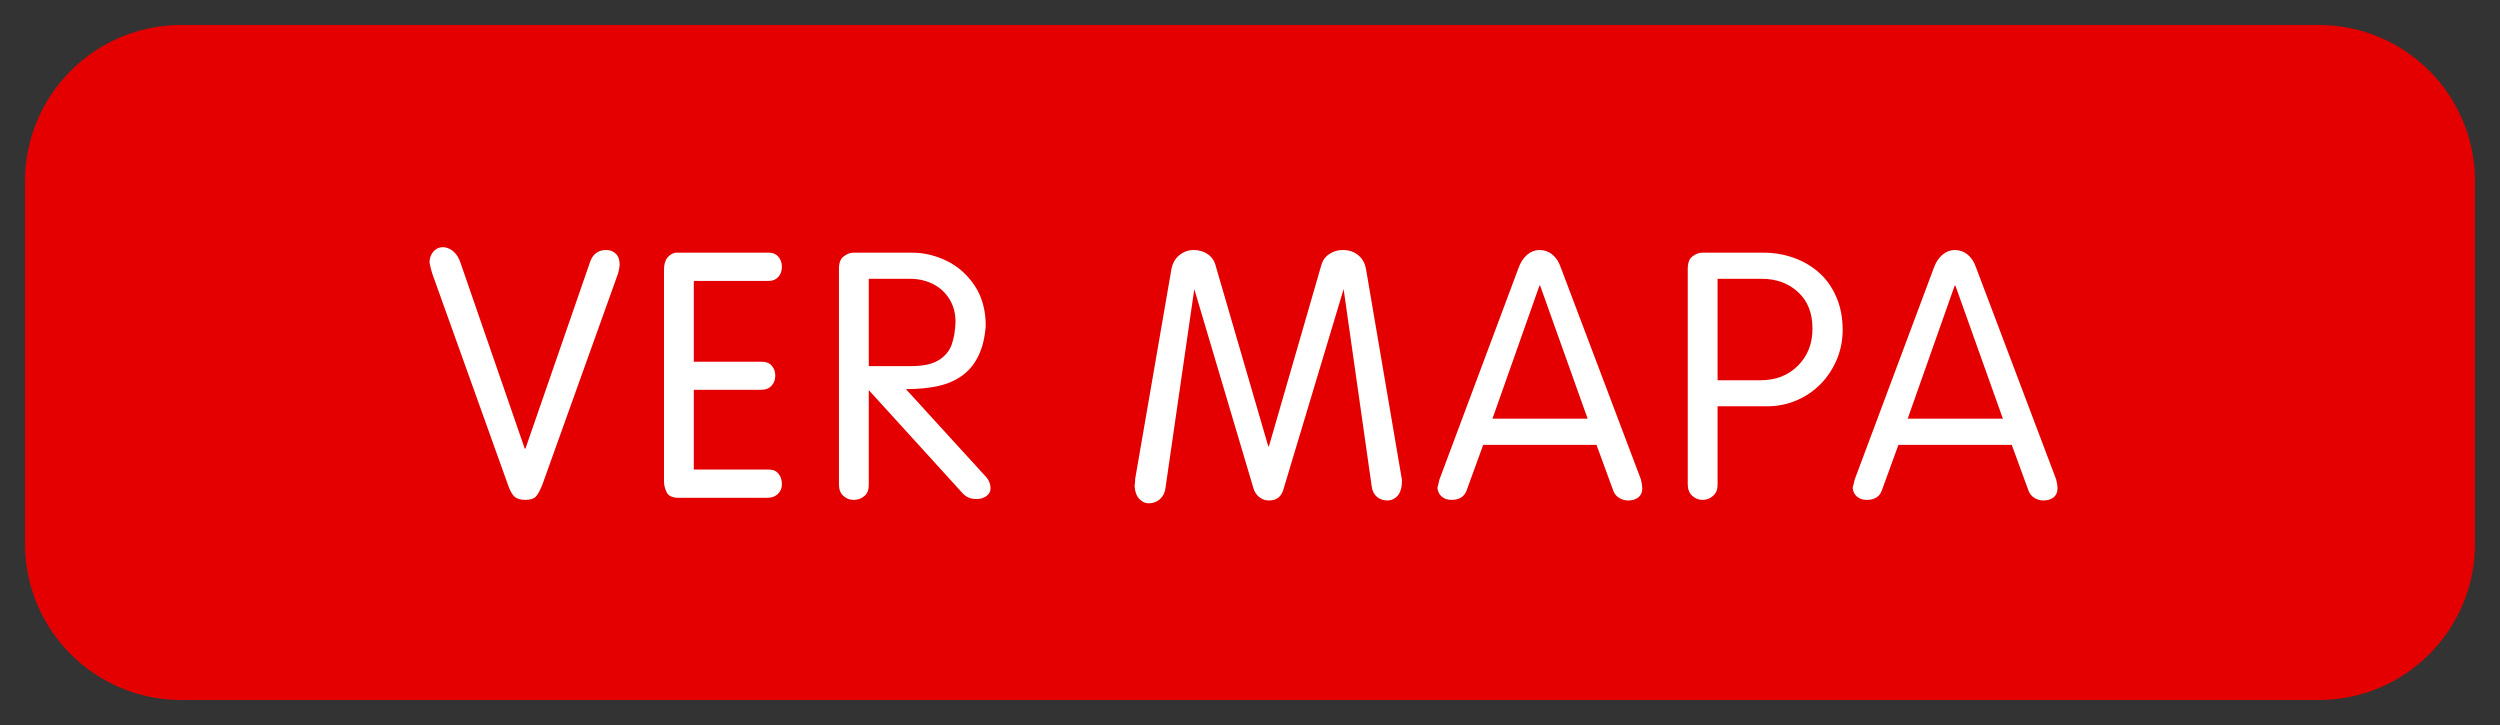 <?xml version="1.0" standalone="no"?>
<!-- Generator: Adobe Fireworks 10, Export SVG Extension by Aaron Beall (http://fireworks.abeall.com) . Version: 0.6.1  -->
<!DOCTYPE svg PUBLIC "-//W3C//DTD SVG 1.1//EN" "http://www.w3.org/Graphics/SVG/1.1/DTD/svg11.dtd">
<svg id="Untitled-Page%201" viewBox="0 0 100 29" style="background-color:#ffffff00" version="1.1"
	xmlns="http://www.w3.org/2000/svg" xmlns:xlink="http://www.w3.org/1999/xlink" xml:space="preserve"
	x="0px" y="0px" width="100px" height="29px"
>
	<rect x="0" y="0" width="100" height="29" fill="#333333" stroke="none"/>
	<g id="Layer%201">
		<g>
			<path d="M 7.25 1 L 92.75 1 C 96.202 1 99 3.798 99 7.25 L 99 21.75 C 99 25.202 96.202 28 92.75 28 L 7.25 28 C 3.798 28 1 25.202 1 21.75 L 1 7.25 C 1 3.798 3.798 1 7.25 1 Z" fill="#e50000"/>
		</g>
		<g>
			<path d="M 17.291 10.945 C 17.254 10.835 17.217 10.689 17.181 10.506 C 17.181 10.327 17.234 10.18 17.335 10.062 C 17.441 9.944 17.567 9.887 17.718 9.887 C 17.86 9.887 17.998 9.944 18.129 10.05 C 18.259 10.164 18.352 10.31 18.418 10.506 L 20.989 17.944 L 21.018 17.944 L 23.602 10.481 C 23.715 10.156 23.931 10.001 24.248 10.001 C 24.403 10.001 24.529 10.05 24.631 10.148 C 24.733 10.245 24.786 10.392 24.786 10.587 C 24.786 10.661 24.765 10.77 24.729 10.921 L 21.689 19.401 C 21.591 19.637 21.502 19.799 21.421 19.877 C 21.335 19.954 21.205 19.995 21.018 19.995 C 20.835 19.995 20.692 19.954 20.595 19.881 C 20.501 19.799 20.416 19.661 20.342 19.458 L 17.291 10.945 Z" fill="#ffffff"/>
			<path d="M 26.56 10.783 C 26.56 10.575 26.609 10.408 26.71 10.29 C 26.812 10.172 26.93 10.107 27.064 10.107 L 30.763 10.107 C 30.922 10.107 31.044 10.164 31.137 10.27 C 31.227 10.384 31.276 10.514 31.276 10.669 C 31.276 10.831 31.227 10.97 31.133 11.076 C 31.04 11.181 30.91 11.238 30.739 11.238 L 27.752 11.238 L 27.752 14.469 L 30.474 14.469 C 30.641 14.469 30.771 14.518 30.869 14.628 C 30.966 14.738 31.011 14.868 31.011 15.031 C 31.011 15.185 30.962 15.319 30.861 15.429 C 30.763 15.539 30.625 15.592 30.45 15.592 L 27.752 15.592 L 27.752 18.782 L 30.763 18.782 C 30.926 18.782 31.052 18.839 31.141 18.949 C 31.231 19.059 31.276 19.201 31.276 19.376 C 31.276 19.523 31.223 19.649 31.121 19.751 C 31.019 19.856 30.873 19.913 30.682 19.913 L 27.15 19.913 C 26.902 19.913 26.739 19.84 26.666 19.69 C 26.596 19.539 26.56 19.401 26.56 19.262 L 26.56 10.783 Z" fill="#ffffff"/>
			<path d="M 33.558 10.754 C 33.558 10.518 33.619 10.351 33.75 10.254 C 33.876 10.156 34.01 10.107 34.148 10.107 L 36.496 10.107 C 36.956 10.107 37.412 10.217 37.864 10.433 C 38.315 10.652 38.69 10.982 38.986 11.425 C 39.279 11.865 39.43 12.402 39.43 13.037 C 39.393 13.509 39.296 13.908 39.137 14.233 C 38.978 14.563 38.763 14.823 38.494 15.018 C 38.226 15.214 37.904 15.356 37.534 15.438 C 37.164 15.523 36.732 15.564 36.236 15.564 L 39.373 19.002 C 39.536 19.157 39.621 19.336 39.621 19.539 C 39.621 19.661 39.564 19.759 39.459 19.84 C 39.349 19.922 39.214 19.962 39.056 19.962 C 38.824 19.962 38.636 19.881 38.494 19.718 L 34.751 15.604 L 34.751 19.401 C 34.751 19.596 34.694 19.743 34.576 19.84 C 34.458 19.946 34.315 19.995 34.148 19.995 C 33.986 19.995 33.847 19.942 33.733 19.832 C 33.615 19.726 33.558 19.572 33.558 19.376 L 33.558 10.754 ZM 34.751 11.153 L 34.751 14.644 L 36.46 14.644 C 36.923 14.644 37.282 14.567 37.538 14.412 C 37.794 14.257 37.969 14.05 38.063 13.798 C 38.156 13.541 38.209 13.232 38.221 12.874 C 38.221 12.528 38.14 12.223 37.977 11.963 C 37.815 11.702 37.595 11.499 37.318 11.36 C 37.041 11.222 36.736 11.153 36.407 11.153 L 34.751 11.153 Z" fill="#ffffff"/>
			<path d="M 46.84 10.864 C 46.876 10.587 46.982 10.368 47.157 10.221 C 47.332 10.075 47.527 10.001 47.747 10.001 C 47.963 10.001 48.154 10.058 48.317 10.172 C 48.48 10.286 48.589 10.449 48.638 10.669 L 50.73 17.851 L 50.758 17.851 L 52.85 10.616 C 52.903 10.42 53.008 10.27 53.171 10.164 C 53.334 10.05 53.517 10.001 53.716 10.001 C 53.956 10.001 54.164 10.066 54.335 10.213 C 54.506 10.351 54.611 10.551 54.648 10.807 L 56.08 19.209 C 56.08 19.482 56.023 19.69 55.91 19.824 C 55.796 19.954 55.653 20.019 55.49 20.019 C 55.336 20.019 55.202 19.974 55.084 19.881 C 54.969 19.783 54.9 19.653 54.872 19.482 L 53.745 11.564 L 51.348 19.539 C 51.267 19.86 51.072 20.019 50.758 20.019 C 50.62 20.019 50.494 19.979 50.376 19.889 C 50.258 19.795 50.18 19.677 50.14 19.539 L 47.772 11.564 L 46.616 19.539 C 46.592 19.722 46.514 19.865 46.388 19.974 C 46.262 20.08 46.115 20.133 45.944 20.133 C 45.806 20.133 45.68 20.072 45.57 19.954 C 45.456 19.832 45.395 19.657 45.383 19.433 C 45.399 19.36 45.407 19.267 45.407 19.157 L 46.84 10.864 Z" fill="#ffffff"/>
			<path d="M 59.328 17.794 L 58.681 19.572 C 58.595 19.852 58.392 19.995 58.062 19.995 C 57.907 19.995 57.777 19.954 57.675 19.869 C 57.57 19.783 57.513 19.661 57.496 19.515 C 57.509 19.458 57.521 19.401 57.541 19.336 C 57.557 19.27 57.57 19.222 57.578 19.181 L 60.739 10.726 C 60.821 10.494 60.939 10.315 61.089 10.188 C 61.24 10.062 61.407 10.001 61.578 10.001 C 61.769 10.001 61.94 10.058 62.09 10.18 C 62.241 10.302 62.355 10.473 62.432 10.701 L 65.638 19.181 C 65.675 19.331 65.691 19.45 65.691 19.539 C 65.691 19.694 65.638 19.808 65.533 19.897 C 65.427 19.979 65.293 20.019 65.126 20.019 C 64.992 20.019 64.865 19.983 64.751 19.905 C 64.633 19.832 64.556 19.718 64.511 19.572 L 63.86 17.794 L 59.328 17.794 ZM 59.698 16.748 L 63.506 16.748 L 61.606 11.425 L 61.578 11.425 L 59.698 16.748 Z" fill="#ffffff"/>
			<path d="M 67.51 10.754 C 67.51 10.518 67.571 10.351 67.701 10.254 C 67.828 10.156 67.962 10.107 68.1 10.107 L 70.534 10.107 C 70.961 10.107 71.364 10.176 71.742 10.31 C 72.12 10.441 72.454 10.636 72.747 10.893 C 73.04 11.149 73.272 11.47 73.443 11.857 C 73.614 12.239 73.703 12.679 73.707 13.175 C 73.707 13.59 73.634 13.989 73.48 14.363 C 73.325 14.733 73.113 15.063 72.841 15.344 C 72.568 15.625 72.243 15.852 71.872 16.011 C 71.502 16.17 71.111 16.251 70.696 16.251 L 68.703 16.251 L 68.703 19.401 C 68.703 19.58 68.645 19.726 68.523 19.832 C 68.406 19.942 68.263 19.995 68.1 19.995 C 67.942 19.995 67.803 19.938 67.685 19.828 C 67.567 19.718 67.51 19.564 67.51 19.376 L 67.51 10.754 ZM 68.703 11.153 L 68.703 15.21 L 70.424 15.21 C 71.034 15.21 71.534 15.014 71.921 14.624 C 72.308 14.233 72.499 13.745 72.499 13.147 C 72.499 12.524 72.308 12.036 71.925 11.686 C 71.539 11.328 71.054 11.153 70.477 11.153 L 68.703 11.153 Z" fill="#ffffff"/>
			<path d="M 75.937 17.794 L 75.29 19.572 C 75.205 19.852 75.001 19.995 74.672 19.995 C 74.517 19.995 74.387 19.954 74.285 19.869 C 74.179 19.783 74.122 19.661 74.106 19.515 C 74.118 19.458 74.131 19.401 74.151 19.336 C 74.167 19.27 74.179 19.222 74.188 19.181 L 77.349 10.726 C 77.43 10.494 77.549 10.315 77.699 10.188 C 77.85 10.062 78.016 10.001 78.187 10.001 C 78.379 10.001 78.549 10.058 78.7 10.18 C 78.851 10.302 78.965 10.473 79.042 10.701 L 82.248 19.181 C 82.285 19.331 82.301 19.45 82.301 19.539 C 82.301 19.694 82.248 19.808 82.142 19.897 C 82.037 19.979 81.902 20.019 81.736 20.019 C 81.601 20.019 81.475 19.983 81.361 19.905 C 81.243 19.832 81.166 19.718 81.121 19.572 L 80.47 17.794 L 75.937 17.794 ZM 76.307 16.748 L 80.116 16.748 L 78.216 11.425 L 78.187 11.425 L 76.307 16.748 Z" fill="#ffffff"/>
		</g>
	</g>
</svg>